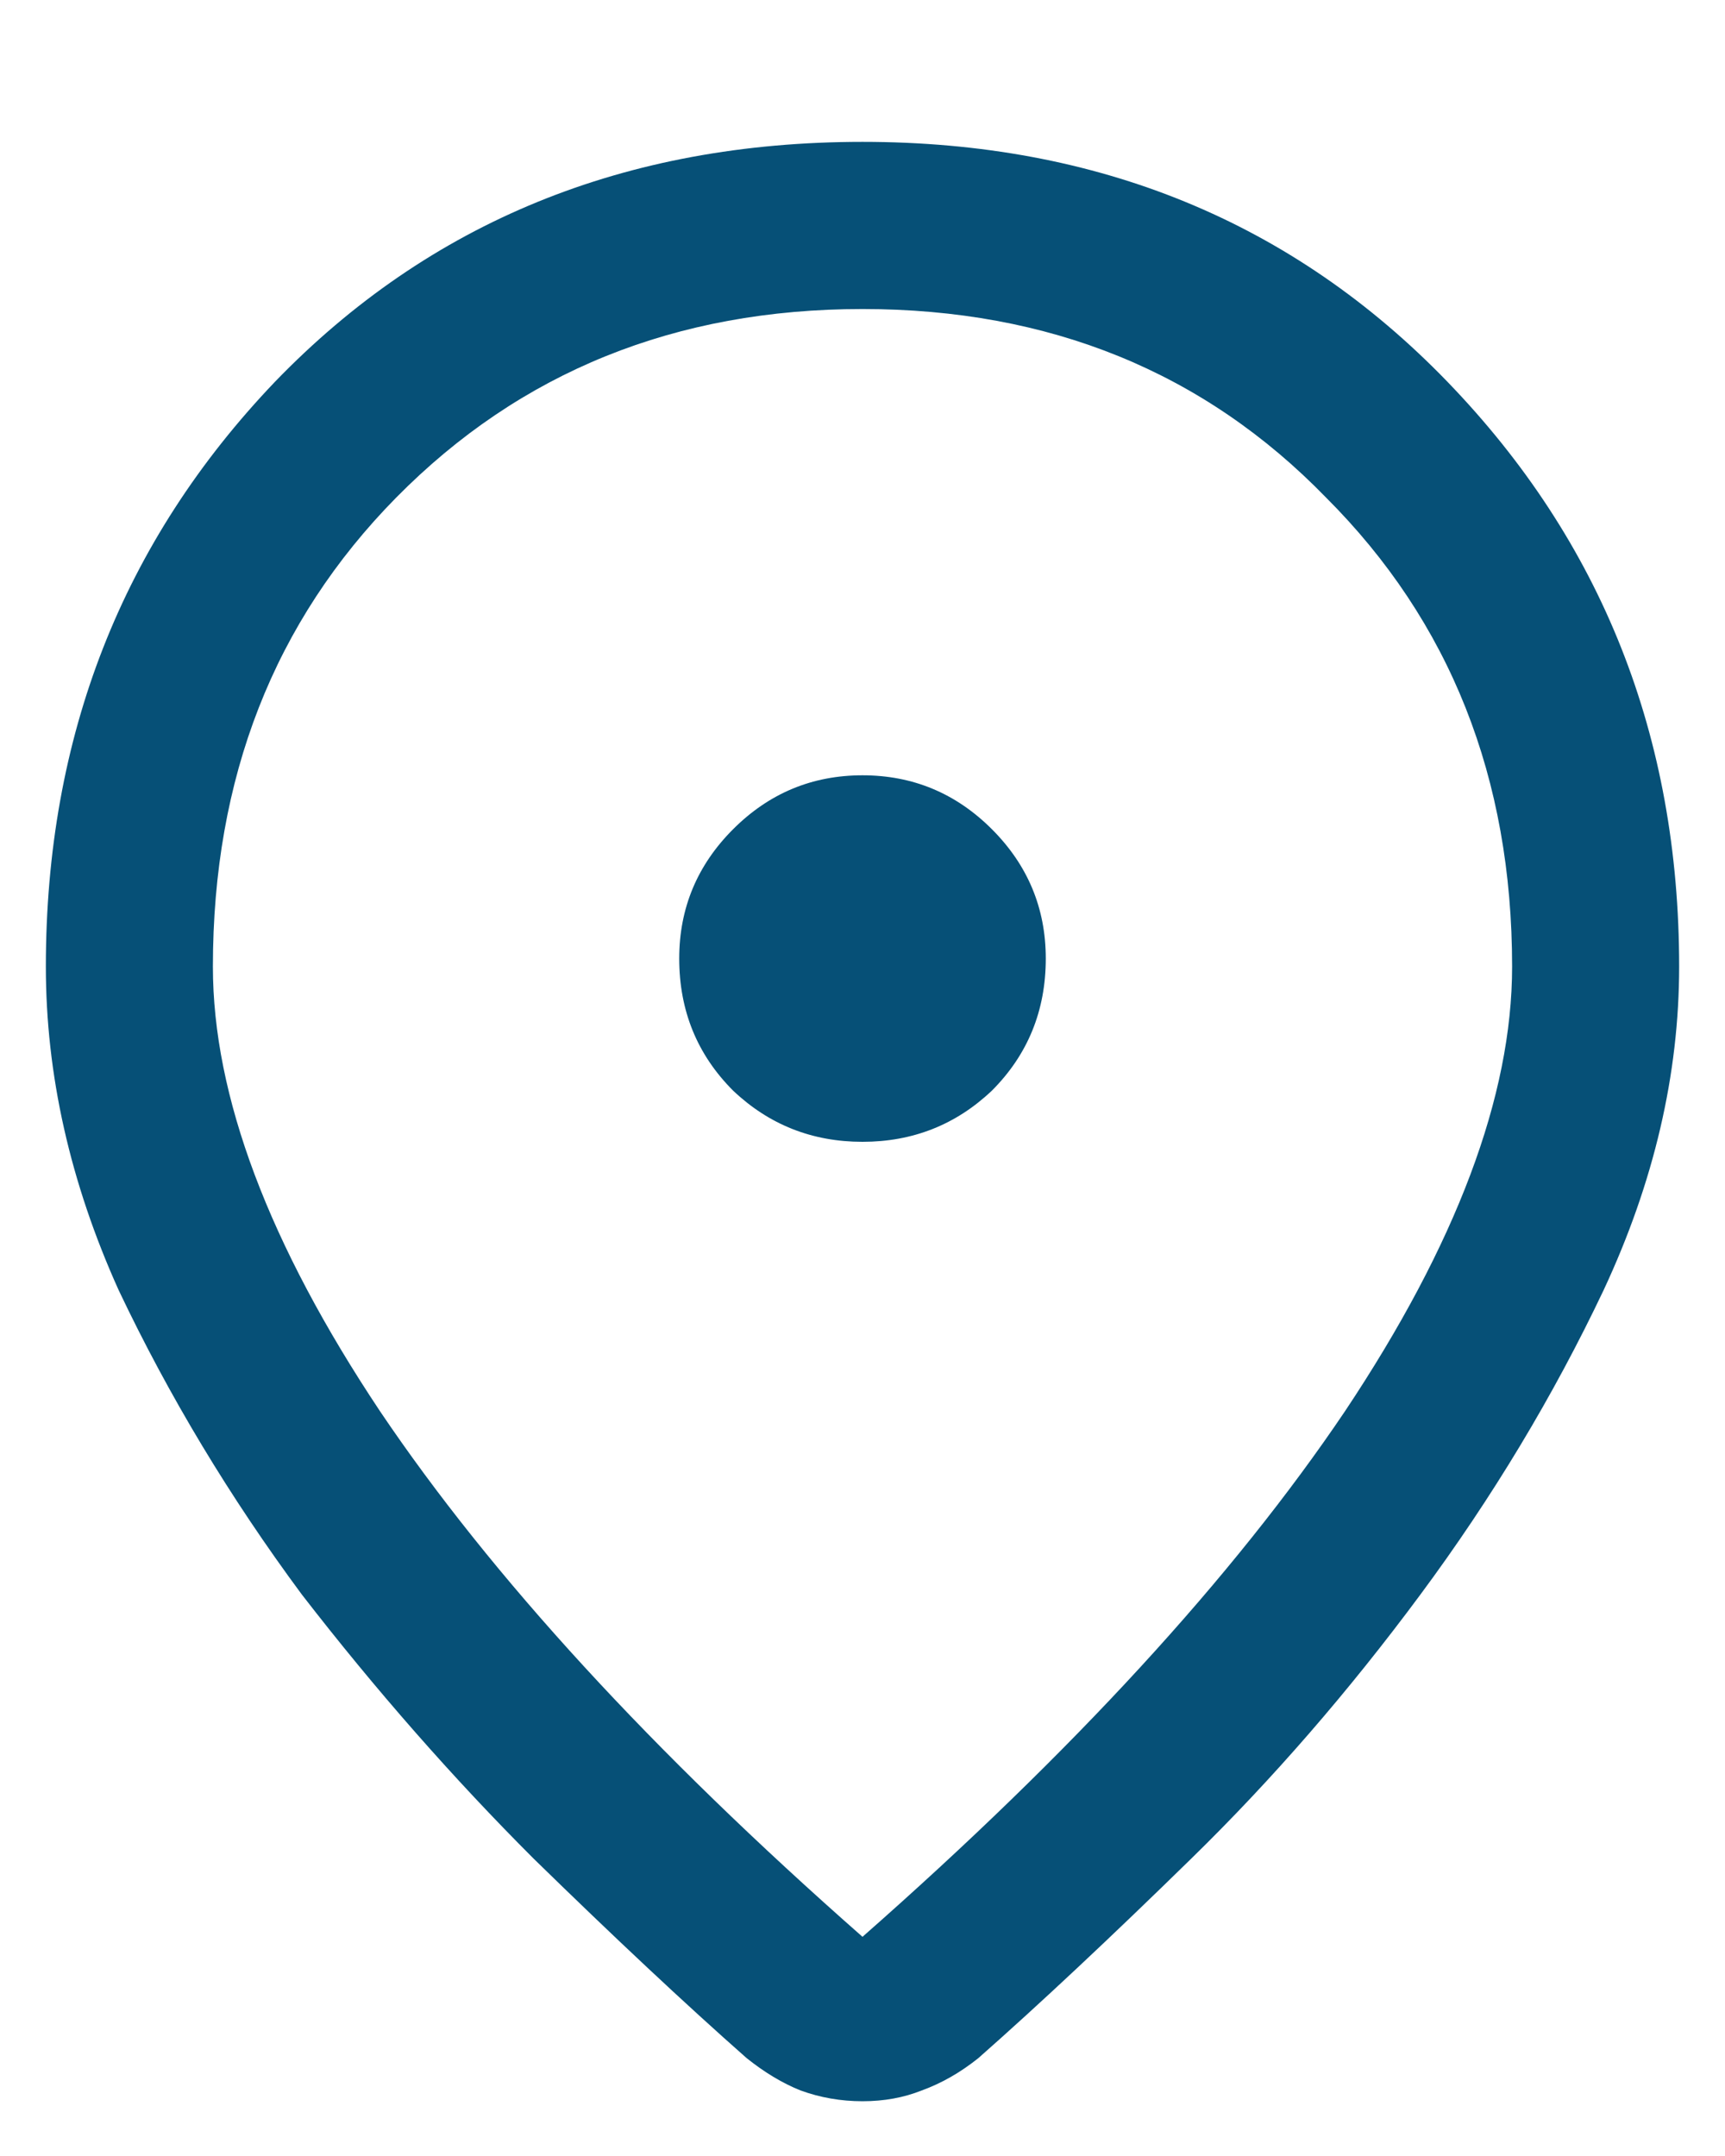 <svg width="12" height="15" viewBox="0 0 12 15" fill="none" xmlns="http://www.w3.org/2000/svg">
<path d="M6 13.475C7.463 12.188 8.581 10.969 9.356 9.819C10.131 8.656 10.519 7.625 10.519 6.725C10.519 5.412 10.088 4.325 9.225 3.462C8.375 2.587 7.3 2.15 6 2.15C4.7 2.15 3.619 2.587 2.756 3.462C1.906 4.325 1.481 5.412 1.481 6.725C1.481 7.625 1.869 8.656 2.644 9.819C3.419 10.969 4.537 12.188 6 13.475ZM6 14.619C5.85 14.619 5.706 14.594 5.569 14.544C5.444 14.494 5.319 14.419 5.194 14.319C4.769 13.944 4.275 13.481 3.712 12.931C3.15 12.369 2.612 11.756 2.1 11.094C1.6 10.419 1.175 9.713 0.825 8.975C0.487 8.225 0.319 7.475 0.319 6.725C0.319 5.125 0.85 3.769 1.913 2.656C2.987 1.544 4.35 0.987 6 0.987C7.638 0.987 8.994 1.544 10.069 2.656C11.144 3.769 11.681 5.125 11.681 6.725C11.681 7.475 11.506 8.225 11.156 8.975C10.806 9.713 10.381 10.419 9.881 11.094C9.381 11.769 8.85 12.381 8.287 12.931C7.725 13.481 7.231 13.944 6.806 14.319C6.681 14.419 6.55 14.494 6.412 14.544C6.287 14.594 6.15 14.619 6 14.619ZM6 7.944C6.35 7.944 6.65 7.825 6.9 7.588C7.15 7.338 7.275 7.031 7.275 6.669C7.275 6.319 7.15 6.019 6.9 5.769C6.65 5.519 6.35 5.394 6 5.394C5.65 5.394 5.35 5.519 5.1 5.769C4.85 6.019 4.725 6.319 4.725 6.669C4.725 7.031 4.85 7.338 5.1 7.588C5.35 7.825 5.65 7.944 6 7.944Z" fill="#065077"/>
</svg>
